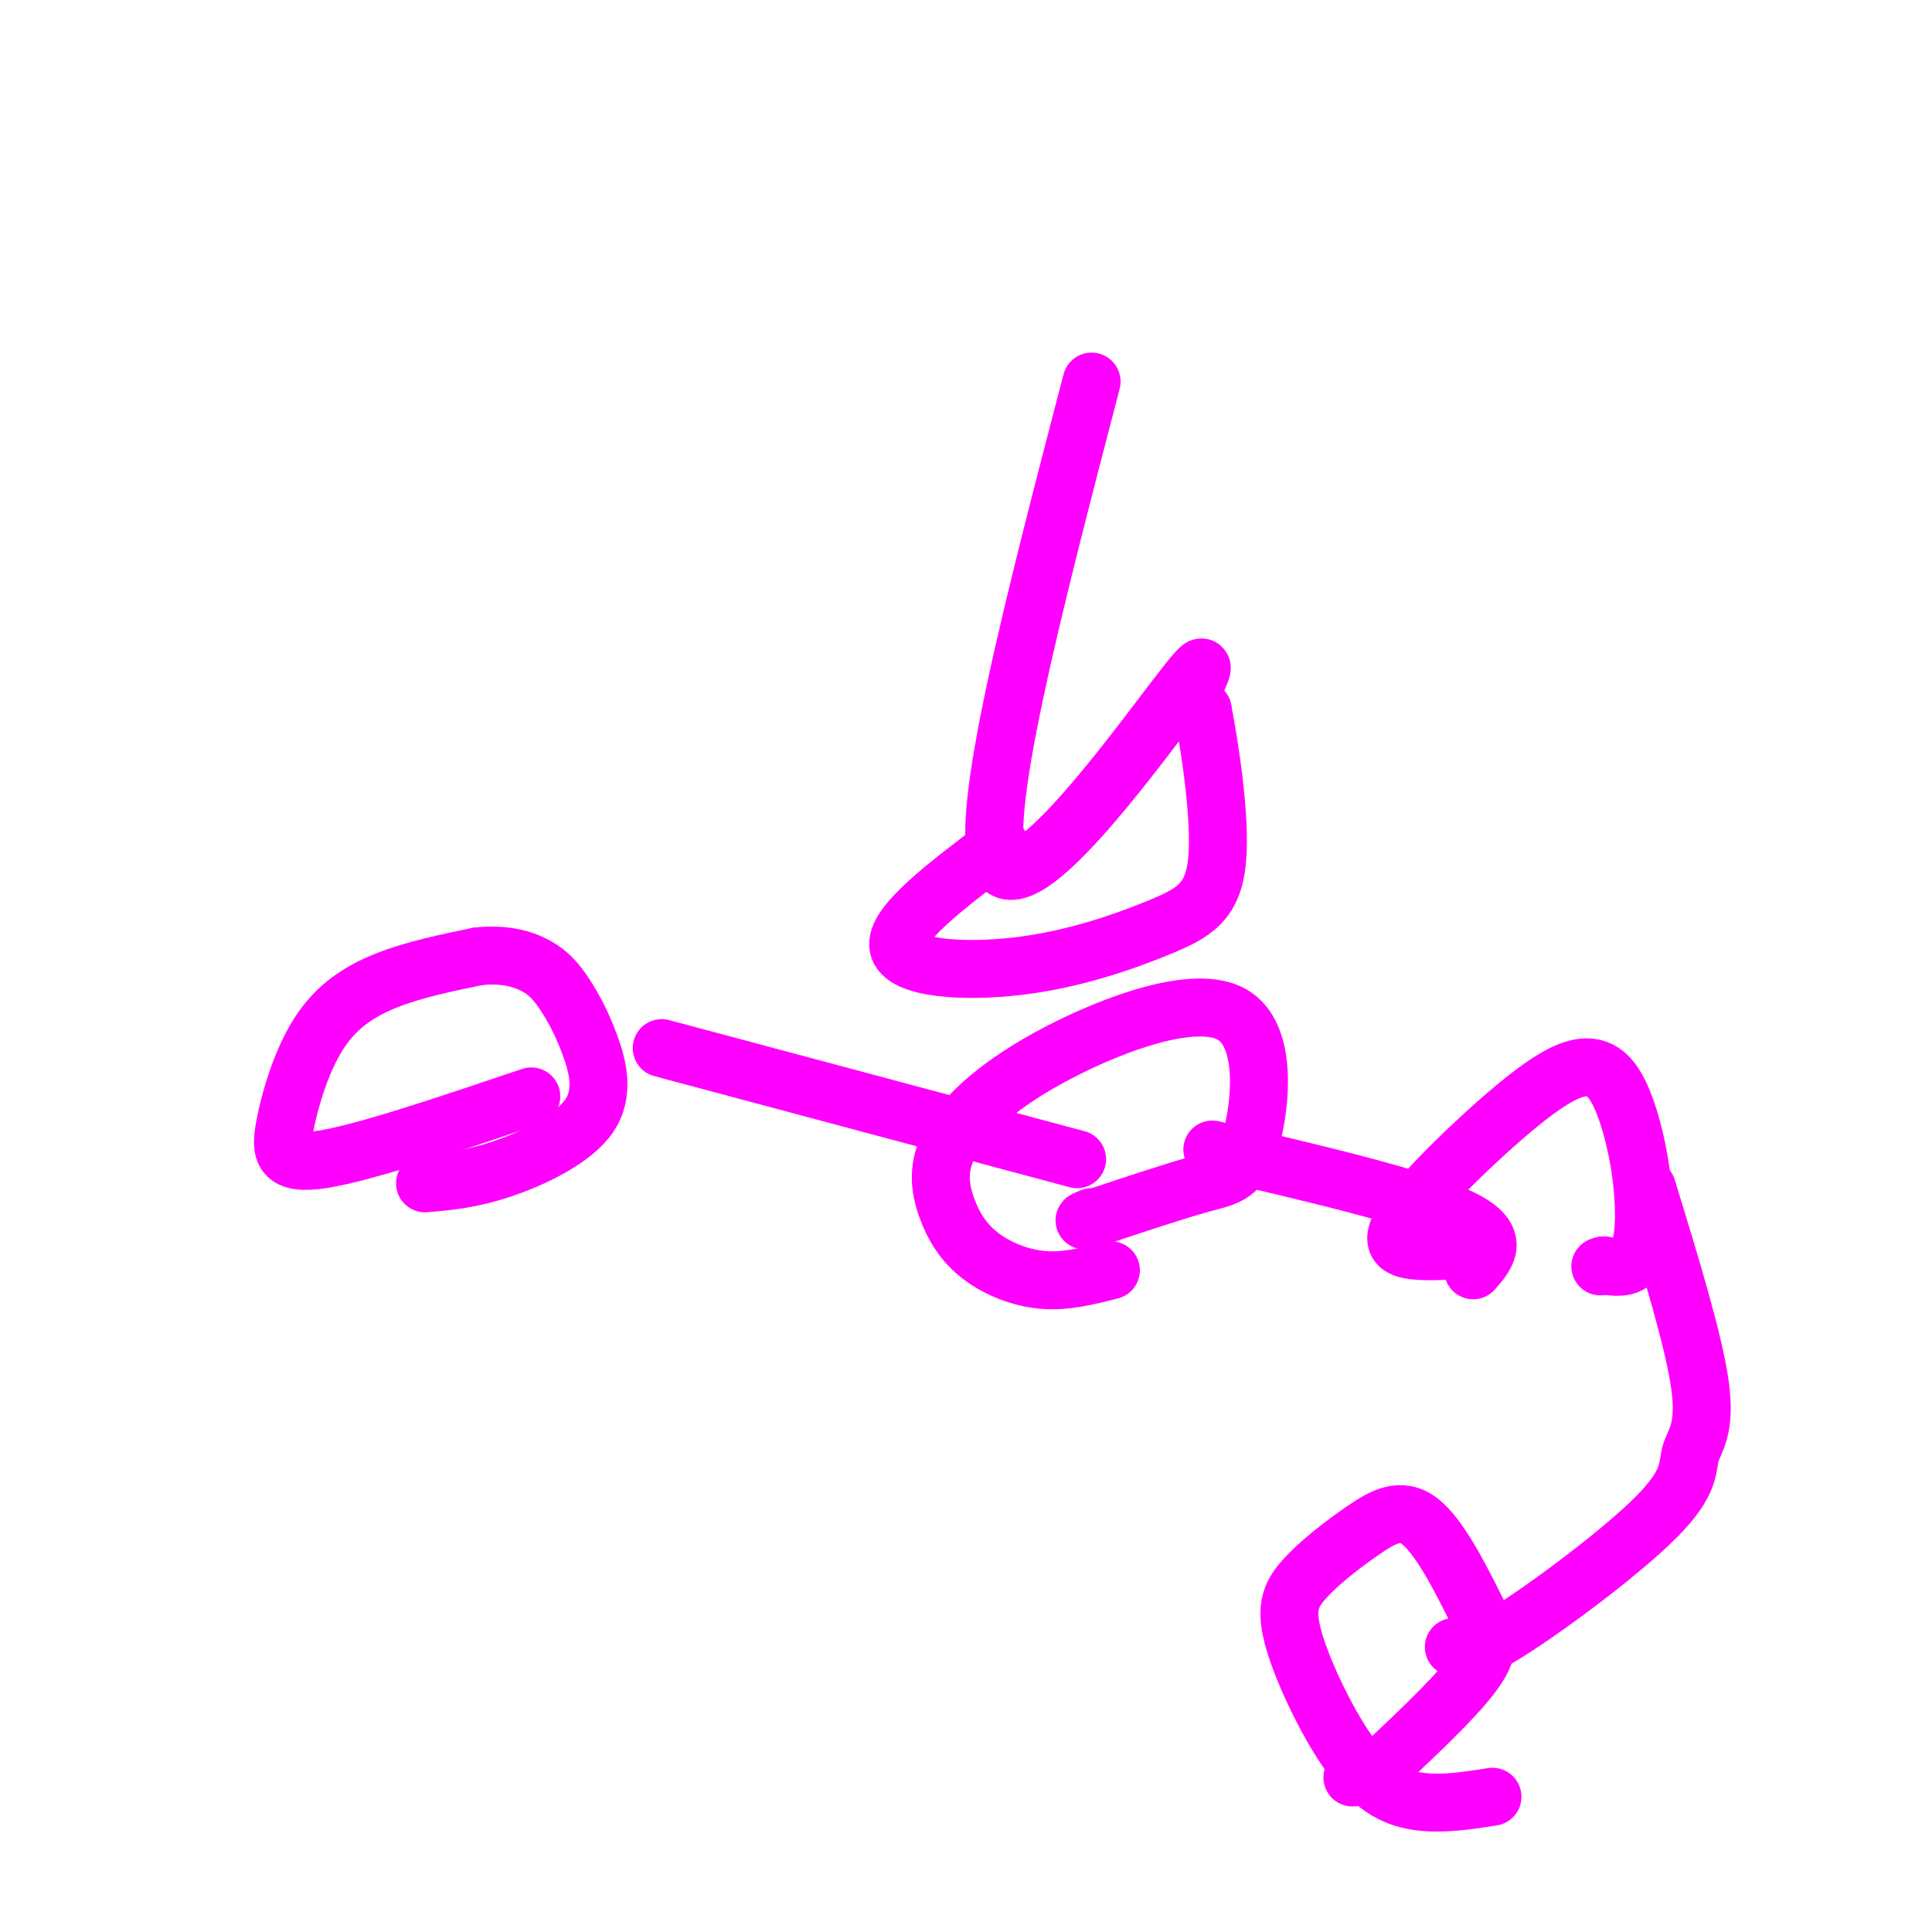 <svg viewBox='0 0 400 400' version='1.1' xmlns='http://www.w3.org/2000/svg' xmlns:xlink='http://www.w3.org/1999/xlink'><g fill='none' stroke='#ff00ff' stroke-width='12' stroke-linecap='round' stroke-linejoin='round'><path d='M110,227c-17.137,5.791 -34.274,11.582 -43,13c-8.726,1.418 -9.040,-1.537 -8,-7c1.040,-5.463 3.434,-13.432 7,-19c3.566,-5.568 8.305,-8.734 14,-11c5.695,-2.266 12.348,-3.633 19,-5'/><path d='M99,198c5.357,-0.575 9.251,0.486 12,2c2.749,1.514 4.353,3.480 6,6c1.647,2.520 3.338,5.593 5,10c1.662,4.407 3.293,10.148 0,15c-3.293,4.852 -11.512,8.815 -18,11c-6.488,2.185 -11.244,2.593 -16,3'/><path d='M137,217c0.000,0.000 86.000,23.000 86,23'/><path d='M230,263c-4.638,1.191 -9.275,2.382 -14,2c-4.725,-0.382 -9.537,-2.338 -13,-5c-3.463,-2.662 -5.579,-6.031 -7,-10c-1.421,-3.969 -2.149,-8.540 1,-14c3.149,-5.460 10.175,-11.811 22,-18c11.825,-6.189 28.448,-12.216 36,-8c7.552,4.216 6.033,18.673 4,26c-2.033,7.327 -4.581,7.522 -10,9c-5.419,1.478 -13.710,4.239 -22,7'/><path d='M227,252c-3.833,1.167 -2.417,0.583 -1,0'/><path d='M251,238c21.000,4.917 42.000,9.833 51,14c9.000,4.167 6.000,7.583 3,11'/><path d='M305,255c0.997,1.110 1.994,2.220 0,3c-1.994,0.780 -6.978,1.231 -11,1c-4.022,-0.231 -7.081,-1.144 -3,-7c4.081,-5.856 15.301,-16.654 23,-23c7.699,-6.346 11.875,-8.239 15,-8c3.125,0.239 5.198,2.610 7,7c1.802,4.390 3.331,10.797 4,17c0.669,6.203 0.477,12.201 -1,15c-1.477,2.799 -4.238,2.400 -7,2'/><path d='M332,262c-1.167,0.333 -0.583,0.167 0,0'/><path d='M341,246c4.893,15.951 9.786,31.901 11,41c1.214,9.099 -1.252,11.346 -2,14c-0.748,2.654 0.222,5.715 -7,13c-7.222,7.285 -22.635,18.796 -31,24c-8.365,5.204 -9.683,4.102 -11,3'/><path d='M309,372c-5.114,0.801 -10.228,1.602 -15,1c-4.772,-0.602 -9.202,-2.607 -14,-9c-4.798,-6.393 -9.964,-17.175 -12,-24c-2.036,-6.825 -0.942,-9.694 2,-13c2.942,-3.306 7.733,-7.049 12,-10c4.267,-2.951 8.010,-5.111 12,-2c3.990,3.111 8.228,11.491 11,17c2.772,5.509 4.078,8.145 1,13c-3.078,4.855 -10.539,11.927 -18,19'/><path d='M288,364c-4.333,3.833 -6.167,3.917 -8,4'/><path d='M226,79c-11.994,46.024 -23.988,92.048 -19,100c4.988,7.952 26.958,-22.167 36,-34c9.042,-11.833 5.155,-5.381 4,-2c-1.155,3.381 0.423,3.690 2,4'/><path d='M249,147c1.371,6.920 3.798,22.219 3,31c-0.798,8.781 -4.822,11.044 -12,14c-7.178,2.956 -17.509,6.603 -29,8c-11.491,1.397 -24.140,0.542 -25,-4c-0.860,-4.542 10.070,-12.771 21,-21'/></g>
</svg>